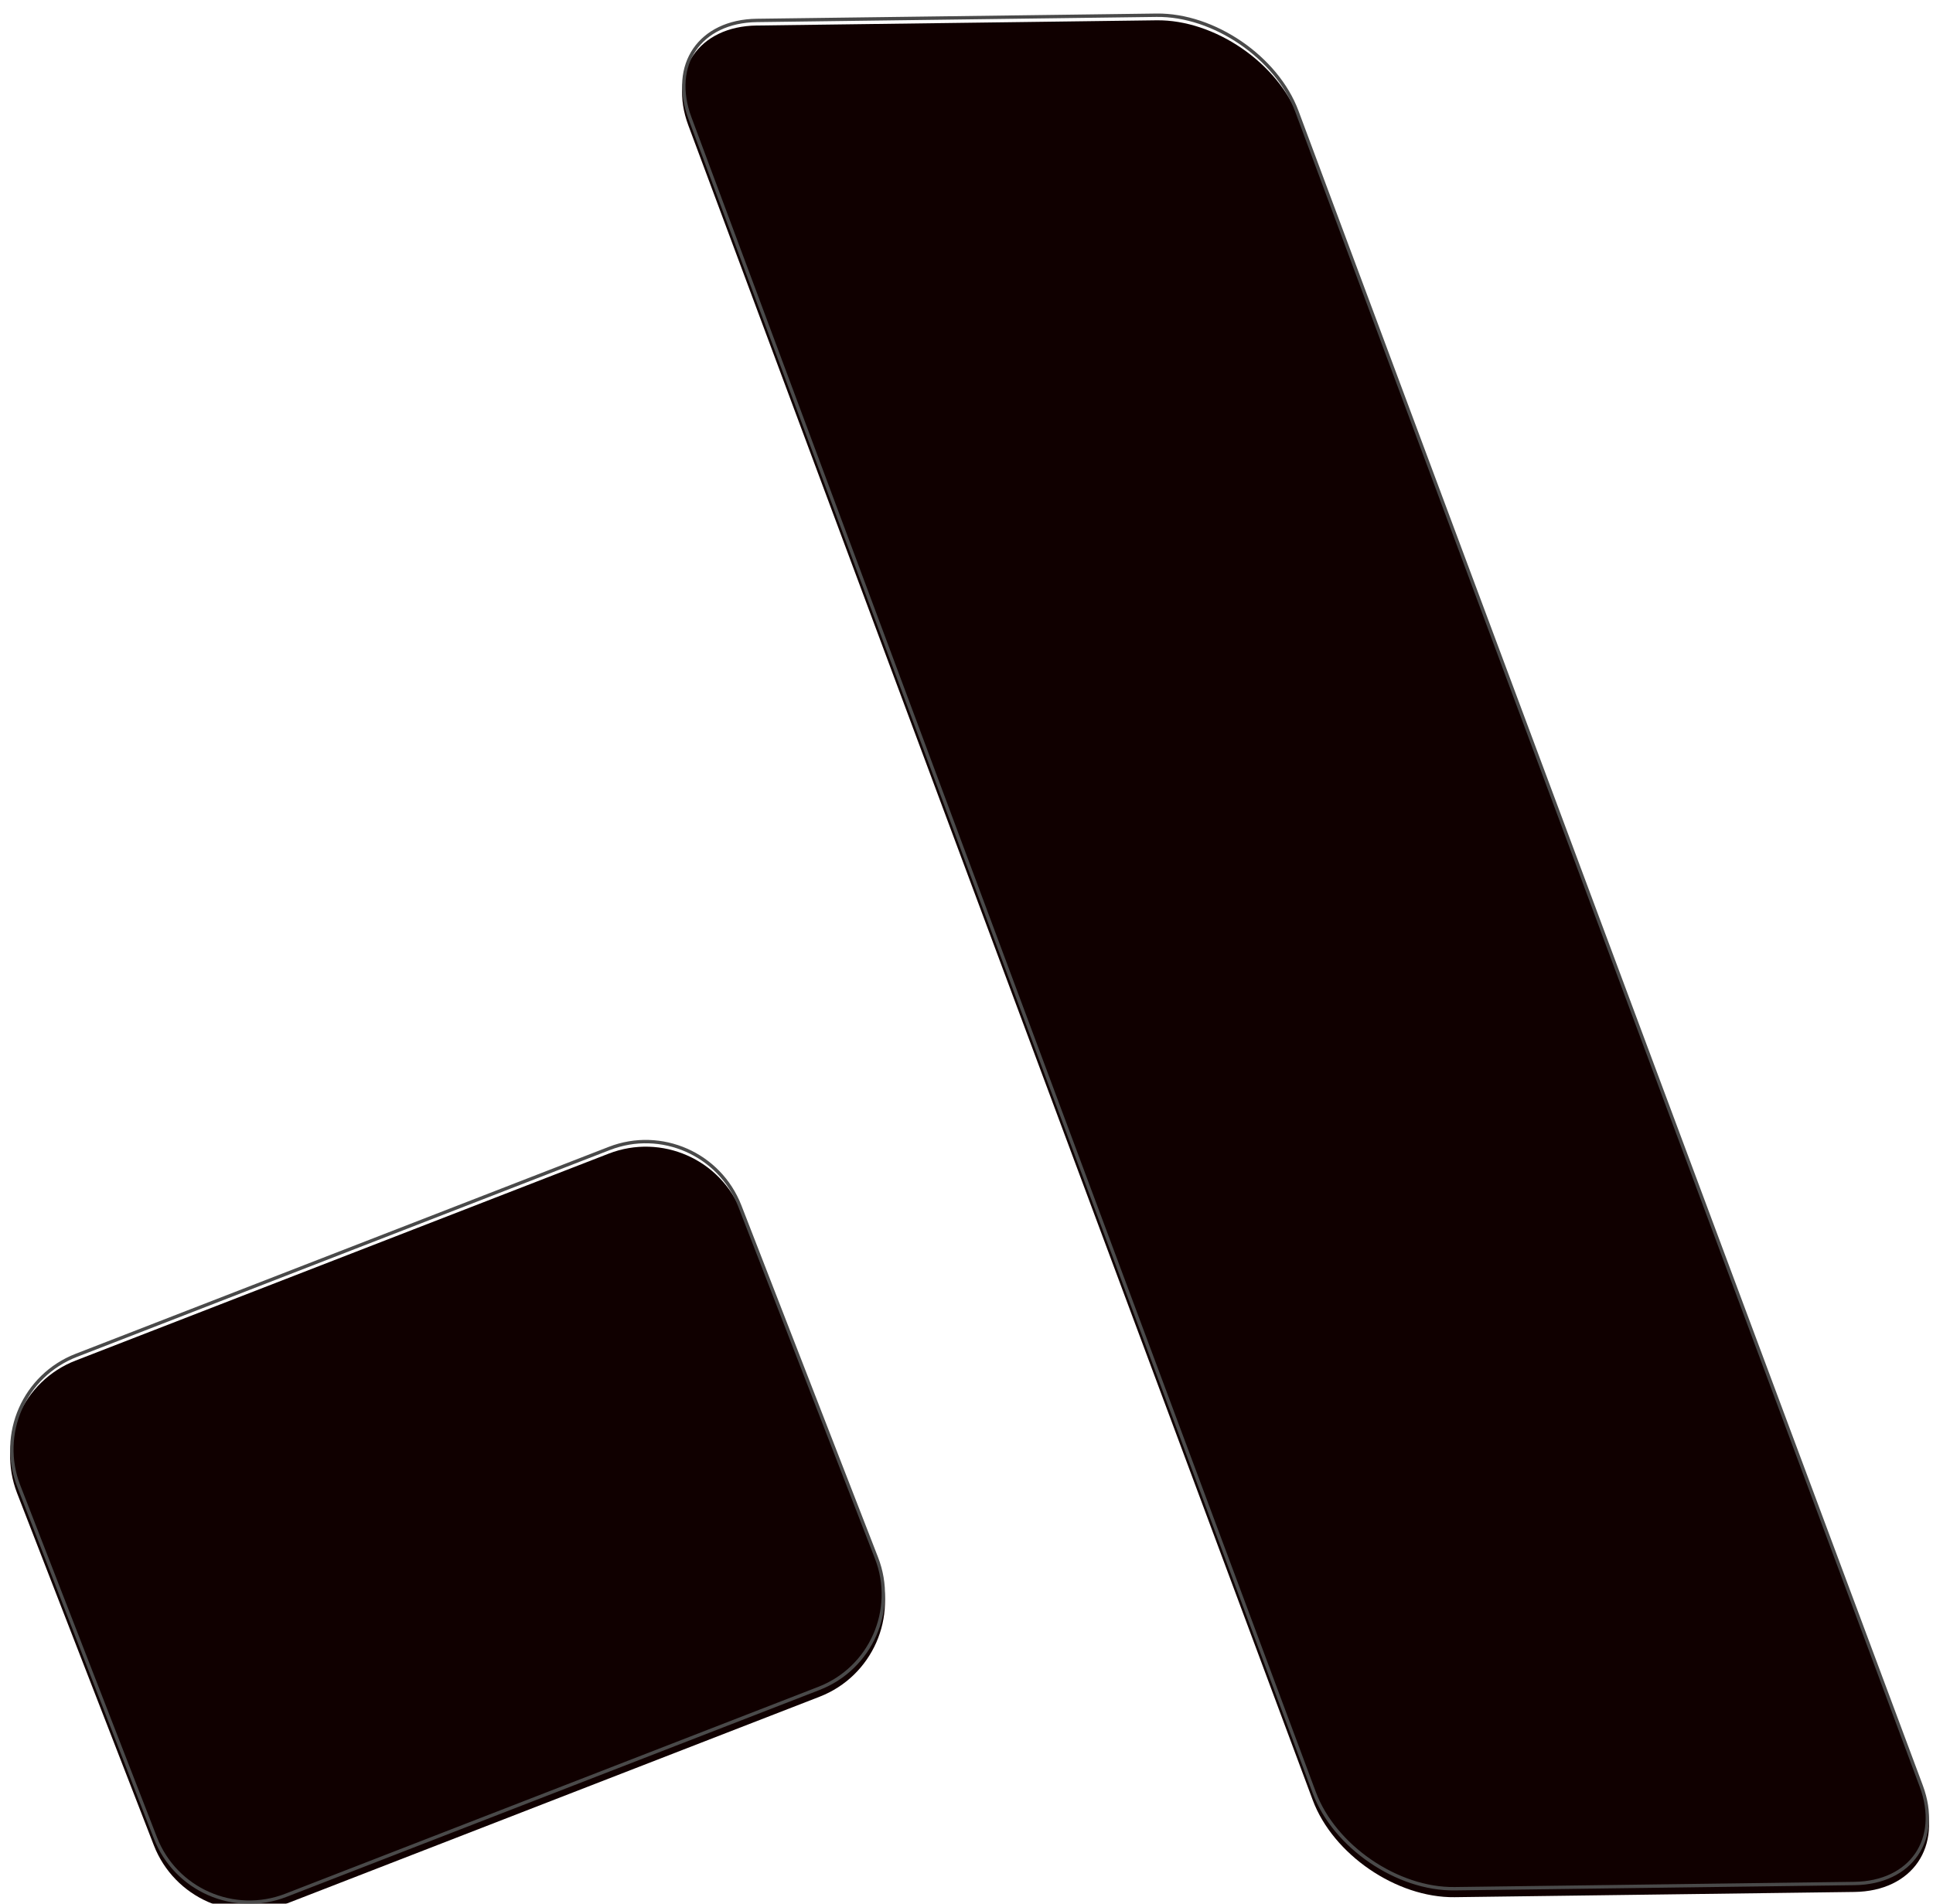 <?xml version="1.0" encoding="UTF-8"?> <svg xmlns="http://www.w3.org/2000/svg" width="1143" height="1126" viewBox="0 0 1143 1126" fill="none"><g filter="url(#filter0_di_1803_207)"><g filter="url(#filter1_i_1803_207)"><path d="M405.031 62.185C393.031 29.994 411.152 3.536 445.503 3.088L681.859 0.006C716.21 -0.442 753.785 25.291 765.785 57.481L1134.96 1047.87C1146.96 1080.06 1128.84 1106.52 1094.49 1106.96L858.131 1110.05C823.779 1110.49 786.204 1084.76 774.205 1052.57L405.031 62.185Z" fill="#100000"></path><path d="M8.127 871.155C-3.994 839.933 11.49 804.796 42.712 792.674L357.912 670.302C389.134 658.181 424.271 673.665 436.393 704.887L517.197 913.02C529.319 944.242 513.835 979.379 482.613 991.501L167.413 1113.87C136.191 1125.99 101.054 1110.51 88.932 1079.29L8.127 871.155Z" fill="#100000"></path></g><path d="M405.968 61.836C400.058 45.981 401.606 31.672 408.71 21.298C415.815 10.924 428.597 4.308 445.516 4.088L681.872 1.006C698.803 0.785 716.587 7.021 731.639 17.329C746.691 27.637 758.933 41.964 764.848 57.83L1134.02 1048.22C1139.93 1064.07 1138.38 1078.38 1131.28 1088.75C1124.17 1099.13 1111.39 1105.74 1094.47 1105.96L858.118 1109.05C841.186 1109.27 823.403 1103.03 808.351 1092.72C793.299 1082.41 781.056 1068.09 775.142 1052.22L405.968 61.836ZM9.06 870.793C-2.862 840.086 12.367 805.528 43.074 793.606L358.273 671.234C388.981 659.313 423.539 674.542 435.46 705.249L516.265 913.382C528.187 944.089 512.958 978.647 482.251 990.569L167.051 1112.94C136.344 1124.86 101.786 1109.63 89.864 1078.93L9.06 870.793Z" stroke="#4A4A4A" stroke-width="2"></path></g><defs><filter id="filter0_di_1803_207" x="0" y="0" width="1142.66" height="1126" filterUnits="userSpaceOnUse" color-interpolation-filters="sRGB"><feFlood flood-opacity="0" result="BackgroundImageFix"></feFlood><feColorMatrix in="SourceAlpha" type="matrix" values="0 0 0 0 0 0 0 0 0 0 0 0 0 0 0 0 0 0 127 0" result="hardAlpha"></feColorMatrix><feOffset dy="4"></feOffset><feGaussianBlur stdDeviation="2"></feGaussianBlur><feComposite in2="hardAlpha" operator="out"></feComposite><feColorMatrix type="matrix" values="0 0 0 0 0 0 0 0 0 0 0 0 0 0 0 0 0 0 0.25 0"></feColorMatrix><feBlend mode="normal" in2="BackgroundImageFix" result="effect1_dropShadow_1803_207"></feBlend><feBlend mode="normal" in="SourceGraphic" in2="effect1_dropShadow_1803_207" result="shape"></feBlend><feColorMatrix in="SourceAlpha" type="matrix" values="0 0 0 0 0 0 0 0 0 0 0 0 0 0 0 0 0 0 127 0" result="hardAlpha"></feColorMatrix><feOffset dx="2" dy="4"></feOffset><feGaussianBlur stdDeviation="2"></feGaussianBlur><feComposite in2="hardAlpha" operator="arithmetic" k2="-1" k3="1"></feComposite><feColorMatrix type="matrix" values="0 0 0 0 0.383 0 0 0 0 0.383 0 0 0 0 0.383 0 0 0 1 0"></feColorMatrix><feBlend mode="normal" in2="shape" result="effect2_innerShadow_1803_207"></feBlend></filter><filter id="filter1_i_1803_207" x="4" y="0" width="1134.66" height="1122" filterUnits="userSpaceOnUse" color-interpolation-filters="sRGB"><feFlood flood-opacity="0" result="BackgroundImageFix"></feFlood><feBlend mode="normal" in="SourceGraphic" in2="BackgroundImageFix" result="shape"></feBlend><feColorMatrix in="SourceAlpha" type="matrix" values="0 0 0 0 0 0 0 0 0 0 0 0 0 0 0 0 0 0 127 0" result="hardAlpha"></feColorMatrix><feOffset dy="4"></feOffset><feGaussianBlur stdDeviation="2"></feGaussianBlur><feComposite in2="hardAlpha" operator="arithmetic" k2="-1" k3="1"></feComposite><feColorMatrix type="matrix" values="0 0 0 0 0.283 0 0 0 0 0.283 0 0 0 0 0.283 0 0 0 0.25 0"></feColorMatrix><feBlend mode="normal" in2="shape" result="effect1_innerShadow_1803_207"></feBlend></filter></defs></svg> 